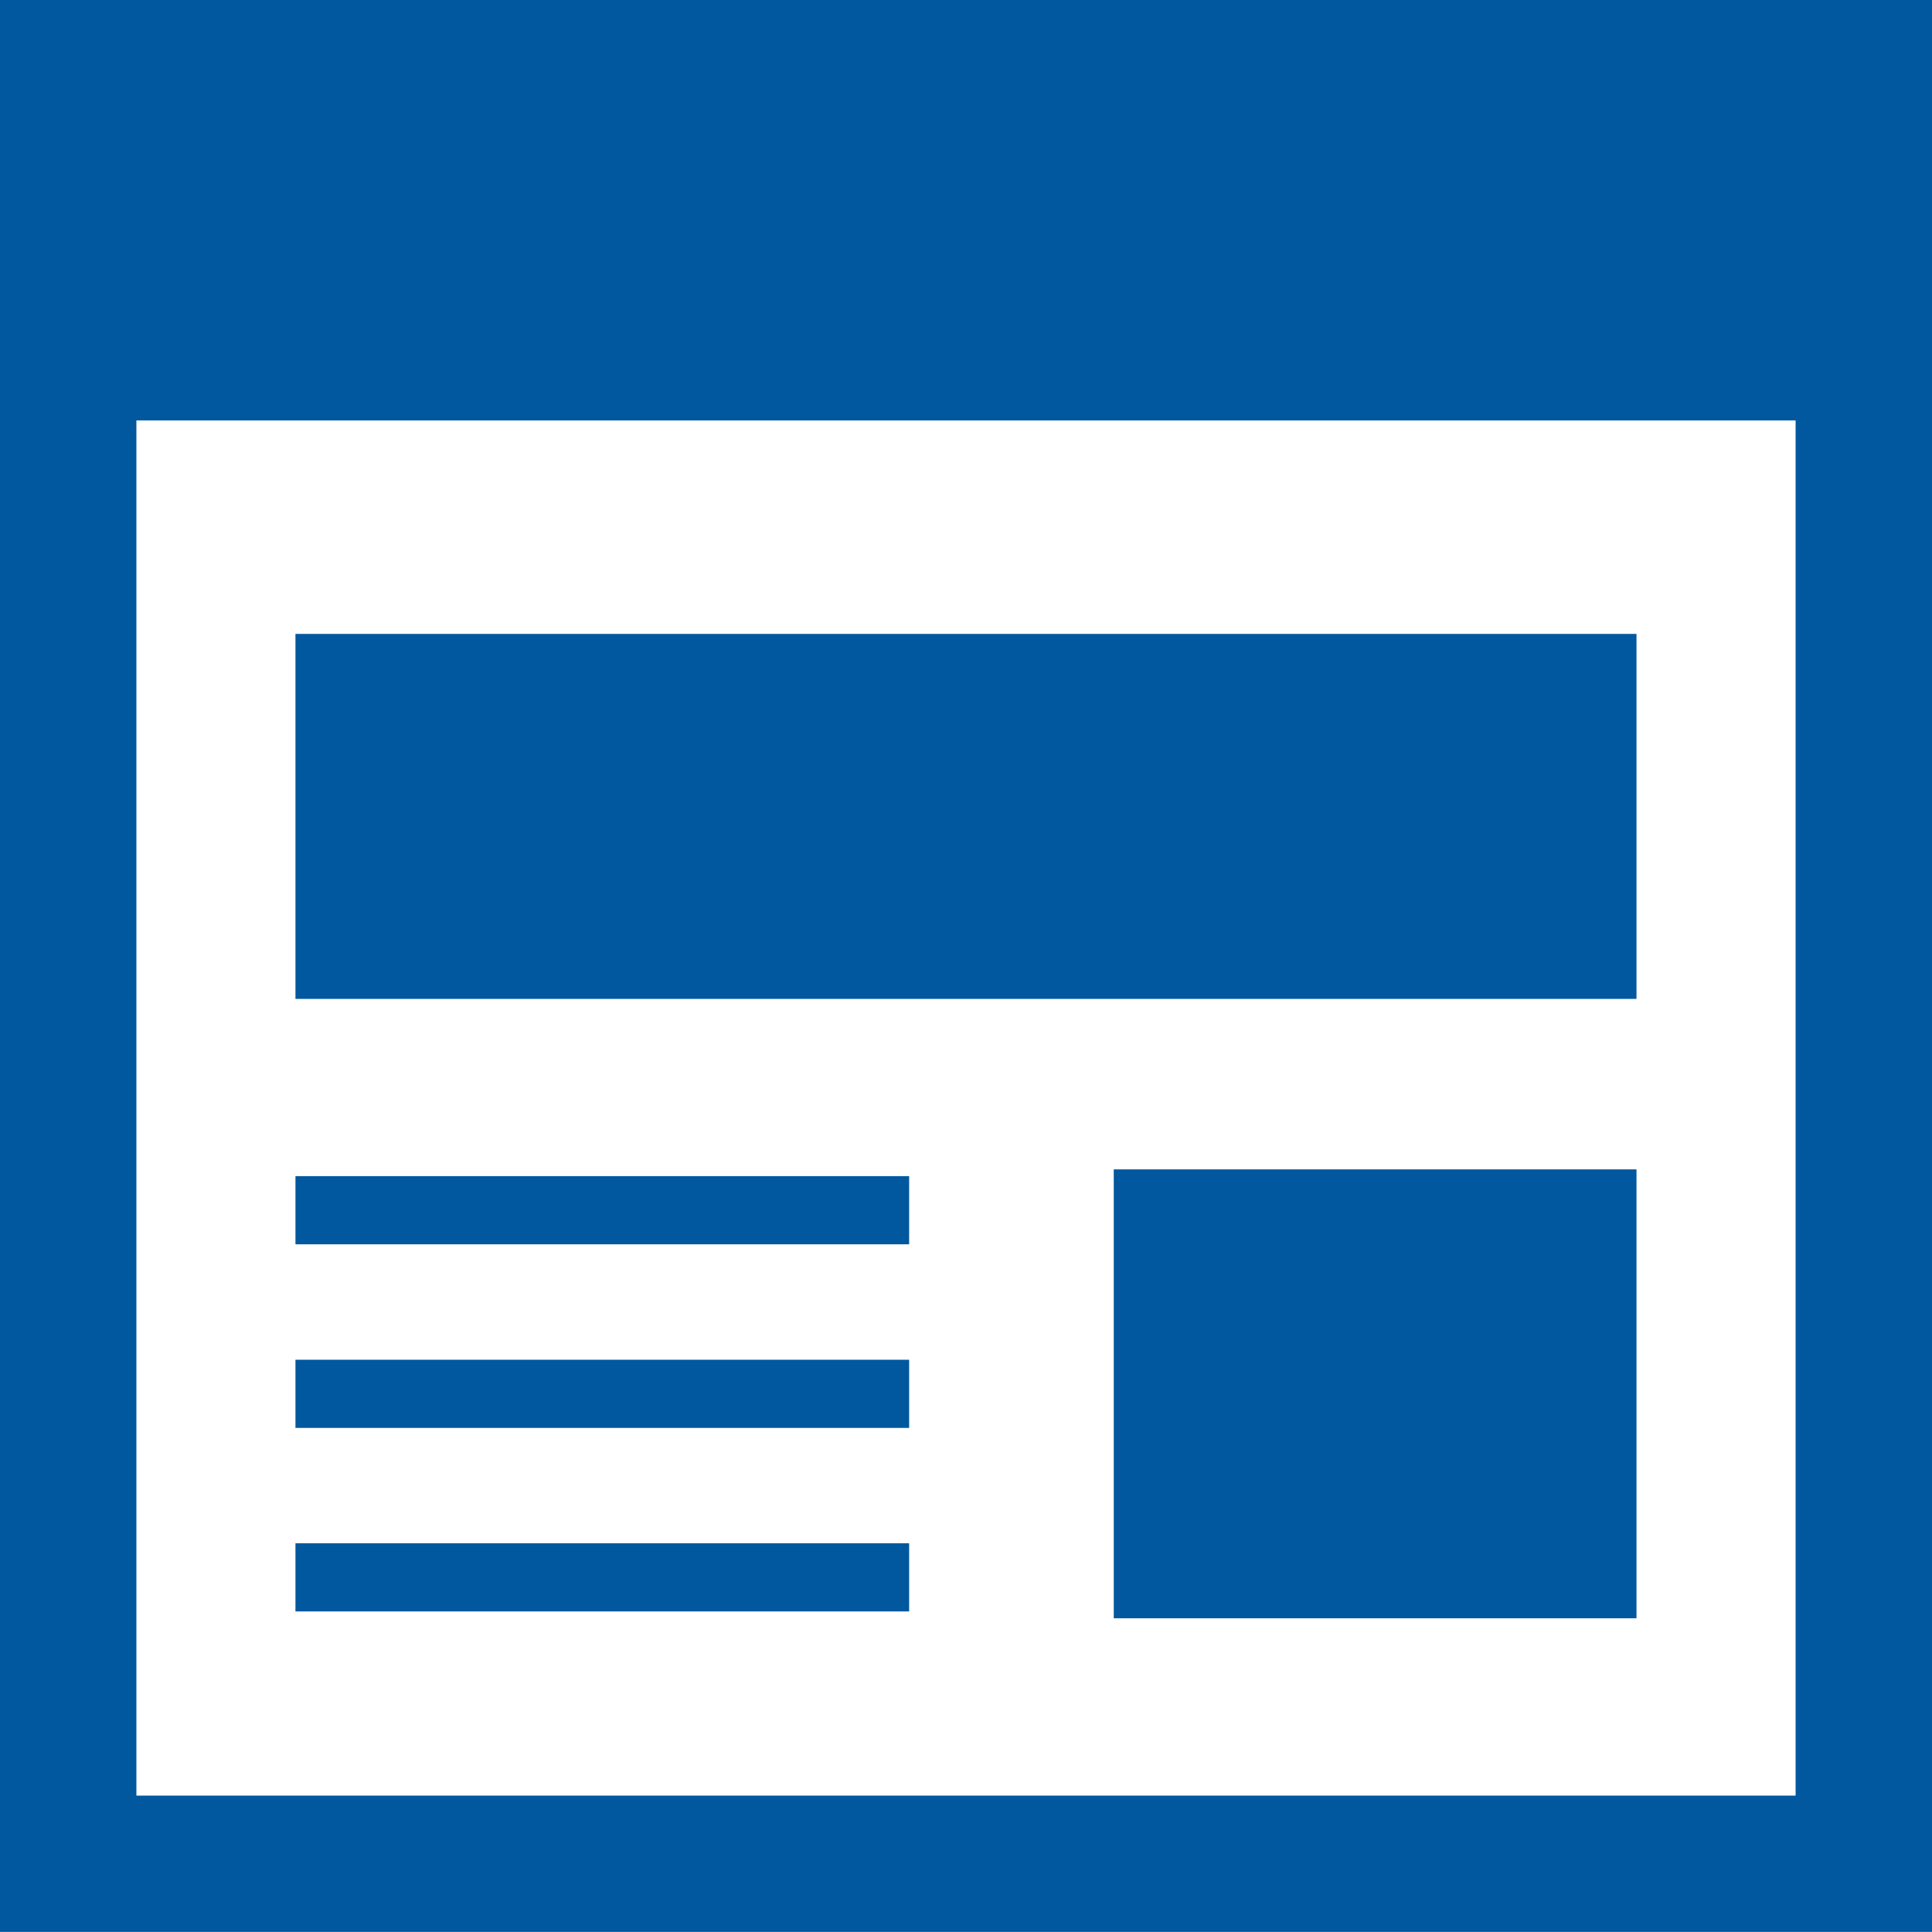<svg height="42.34" viewBox="0 0 42.34 42.34" width="42.34" xmlns="http://www.w3.org/2000/svg"><g fill="#01589e" transform="translate(0 -.002)"><path d="m0 0v42.34h42.34v-42.34zm39.351 39.353h-36.362v-30.137h36.362z"/><path d="m6.475 13.894h29.389v7.999h-29.389z"/><path d="m24.408 25.629h11.456v9.838h-11.456z"/><path d="m6.475 25.777h13.449v1.494h-13.449z"/><path d="m6.475 33.823h13.449v1.494h-13.449z"/><path d="m6.475 29.801h13.449v1.494h-13.449z"/></g></svg>